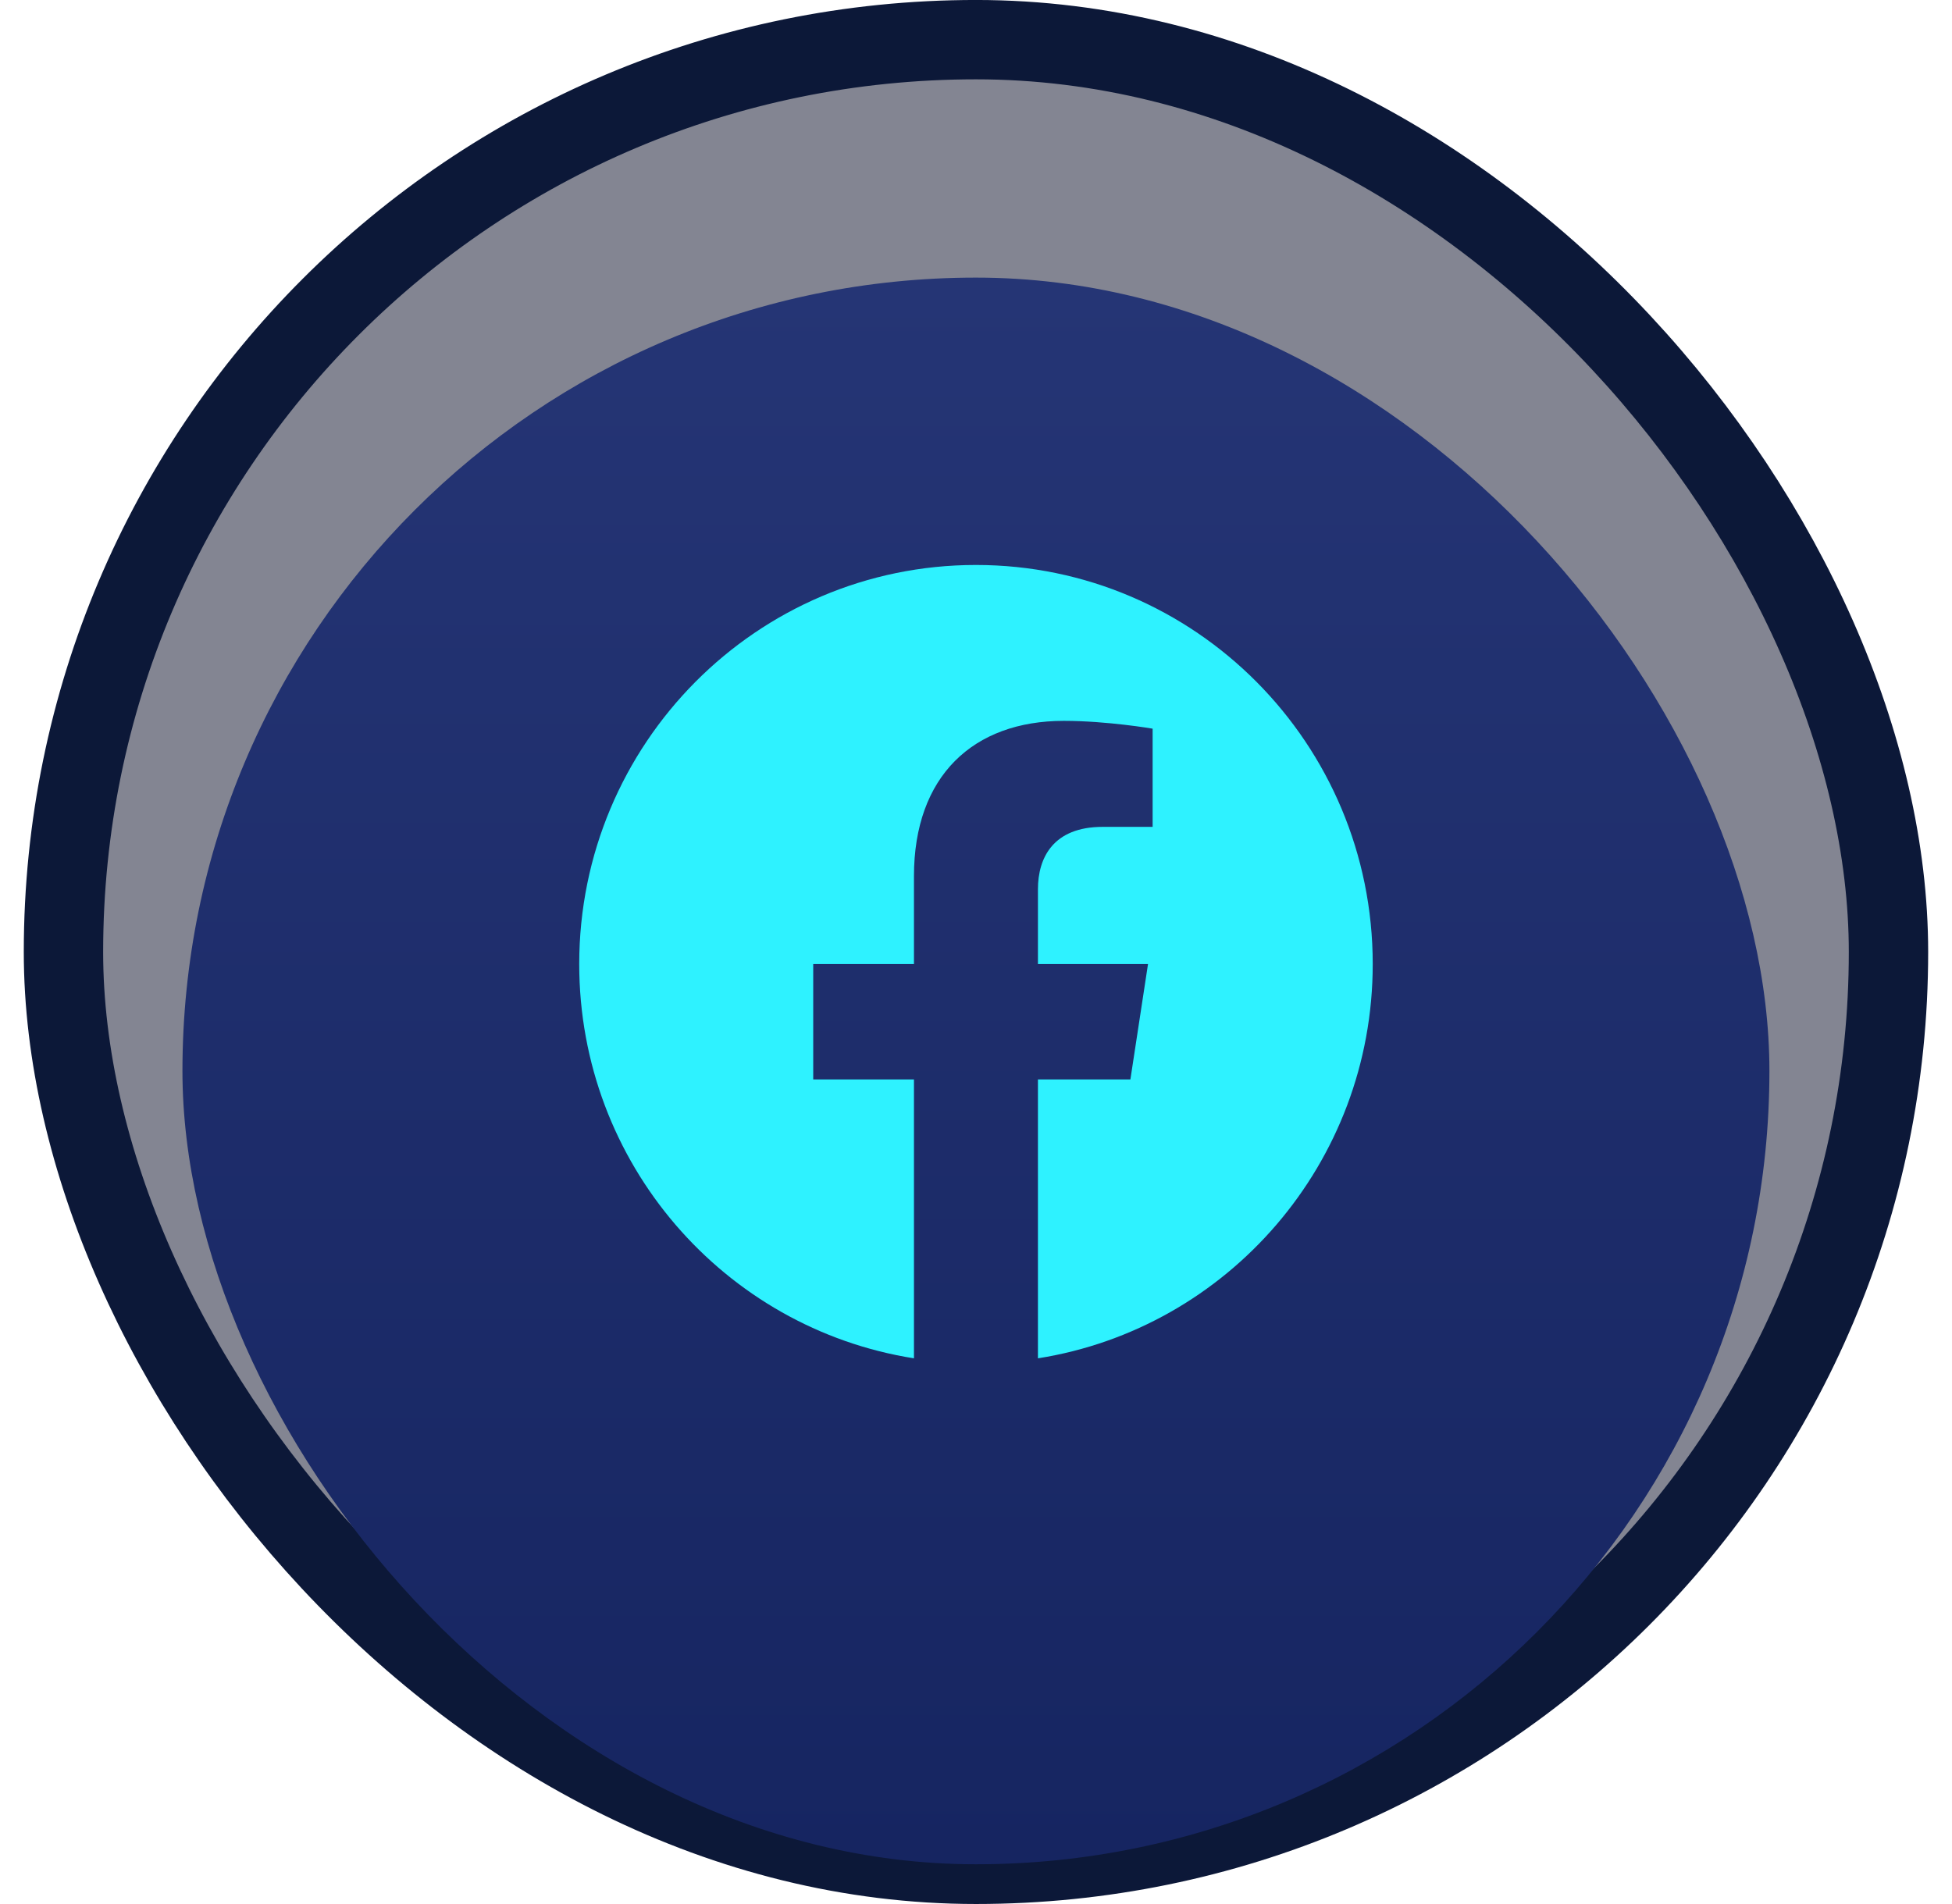 <svg width="41" height="40" viewBox="0 0 41 40" fill="none" xmlns="http://www.w3.org/2000/svg">
<rect x="1.333" y="0.833" width="38.333" height="38.333" rx="19.167" fill="#080D27" fill-opacity="0.5" stroke="#0C1838" stroke-width="1.667"/>
<g filter="url(#filter0_i_175_1172)">
<rect x="3.832" y="3.332" width="33.333" height="33.333" rx="16.667" fill="url(#paint0_linear_175_1172)"/>
</g>
<path d="M28.833 20.253C28.833 15.623 25.102 11.869 20.499 11.869C15.897 11.869 12.166 15.623 12.166 20.253C12.166 24.438 15.213 27.907 19.197 28.536V22.677H17.081V20.253H19.197V18.406C19.197 16.305 20.441 15.144 22.345 15.144C23.257 15.144 24.21 15.308 24.21 15.308V17.371H23.16C22.124 17.371 21.801 18.018 21.801 18.681V20.253H24.113L23.743 22.677H21.801V28.536C25.785 27.907 28.833 24.438 28.833 20.253Z" fill="#2EF2FF"/>
<defs>
<filter id="filter0_i_175_1172" x="3.832" y="3.332" width="33.334" height="35.834" filterUnits="userSpaceOnUse" color-interpolation-filters="sRGB">
<feFlood flood-opacity="0" result="BackgroundImageFix"/>
<feBlend mode="normal" in="SourceGraphic" in2="BackgroundImageFix" result="shape"/>
<feColorMatrix in="SourceAlpha" type="matrix" values="0 0 0 0 0 0 0 0 0 0 0 0 0 0 0 0 0 0 127 0" result="hardAlpha"/>
<feOffset dy="2.5"/>
<feGaussianBlur stdDeviation="2.5"/>
<feComposite in2="hardAlpha" operator="arithmetic" k2="-1" k3="1"/>
<feColorMatrix type="matrix" values="0 0 0 0 0.098 0 0 0 0 0.349 0 0 0 0 0.678 0 0 0 1 0"/>
<feBlend mode="normal" in2="shape" result="effect1_innerShadow_175_1172"/>
</filter>
<linearGradient id="paint0_linear_175_1172" x1="20.848" y1="3.332" x2="20.848" y2="36.665" gradientUnits="userSpaceOnUse">
<stop stop-color="#253575"/>
<stop offset="1" stop-color="#162561"/>
</linearGradient>
</defs>
</svg>
